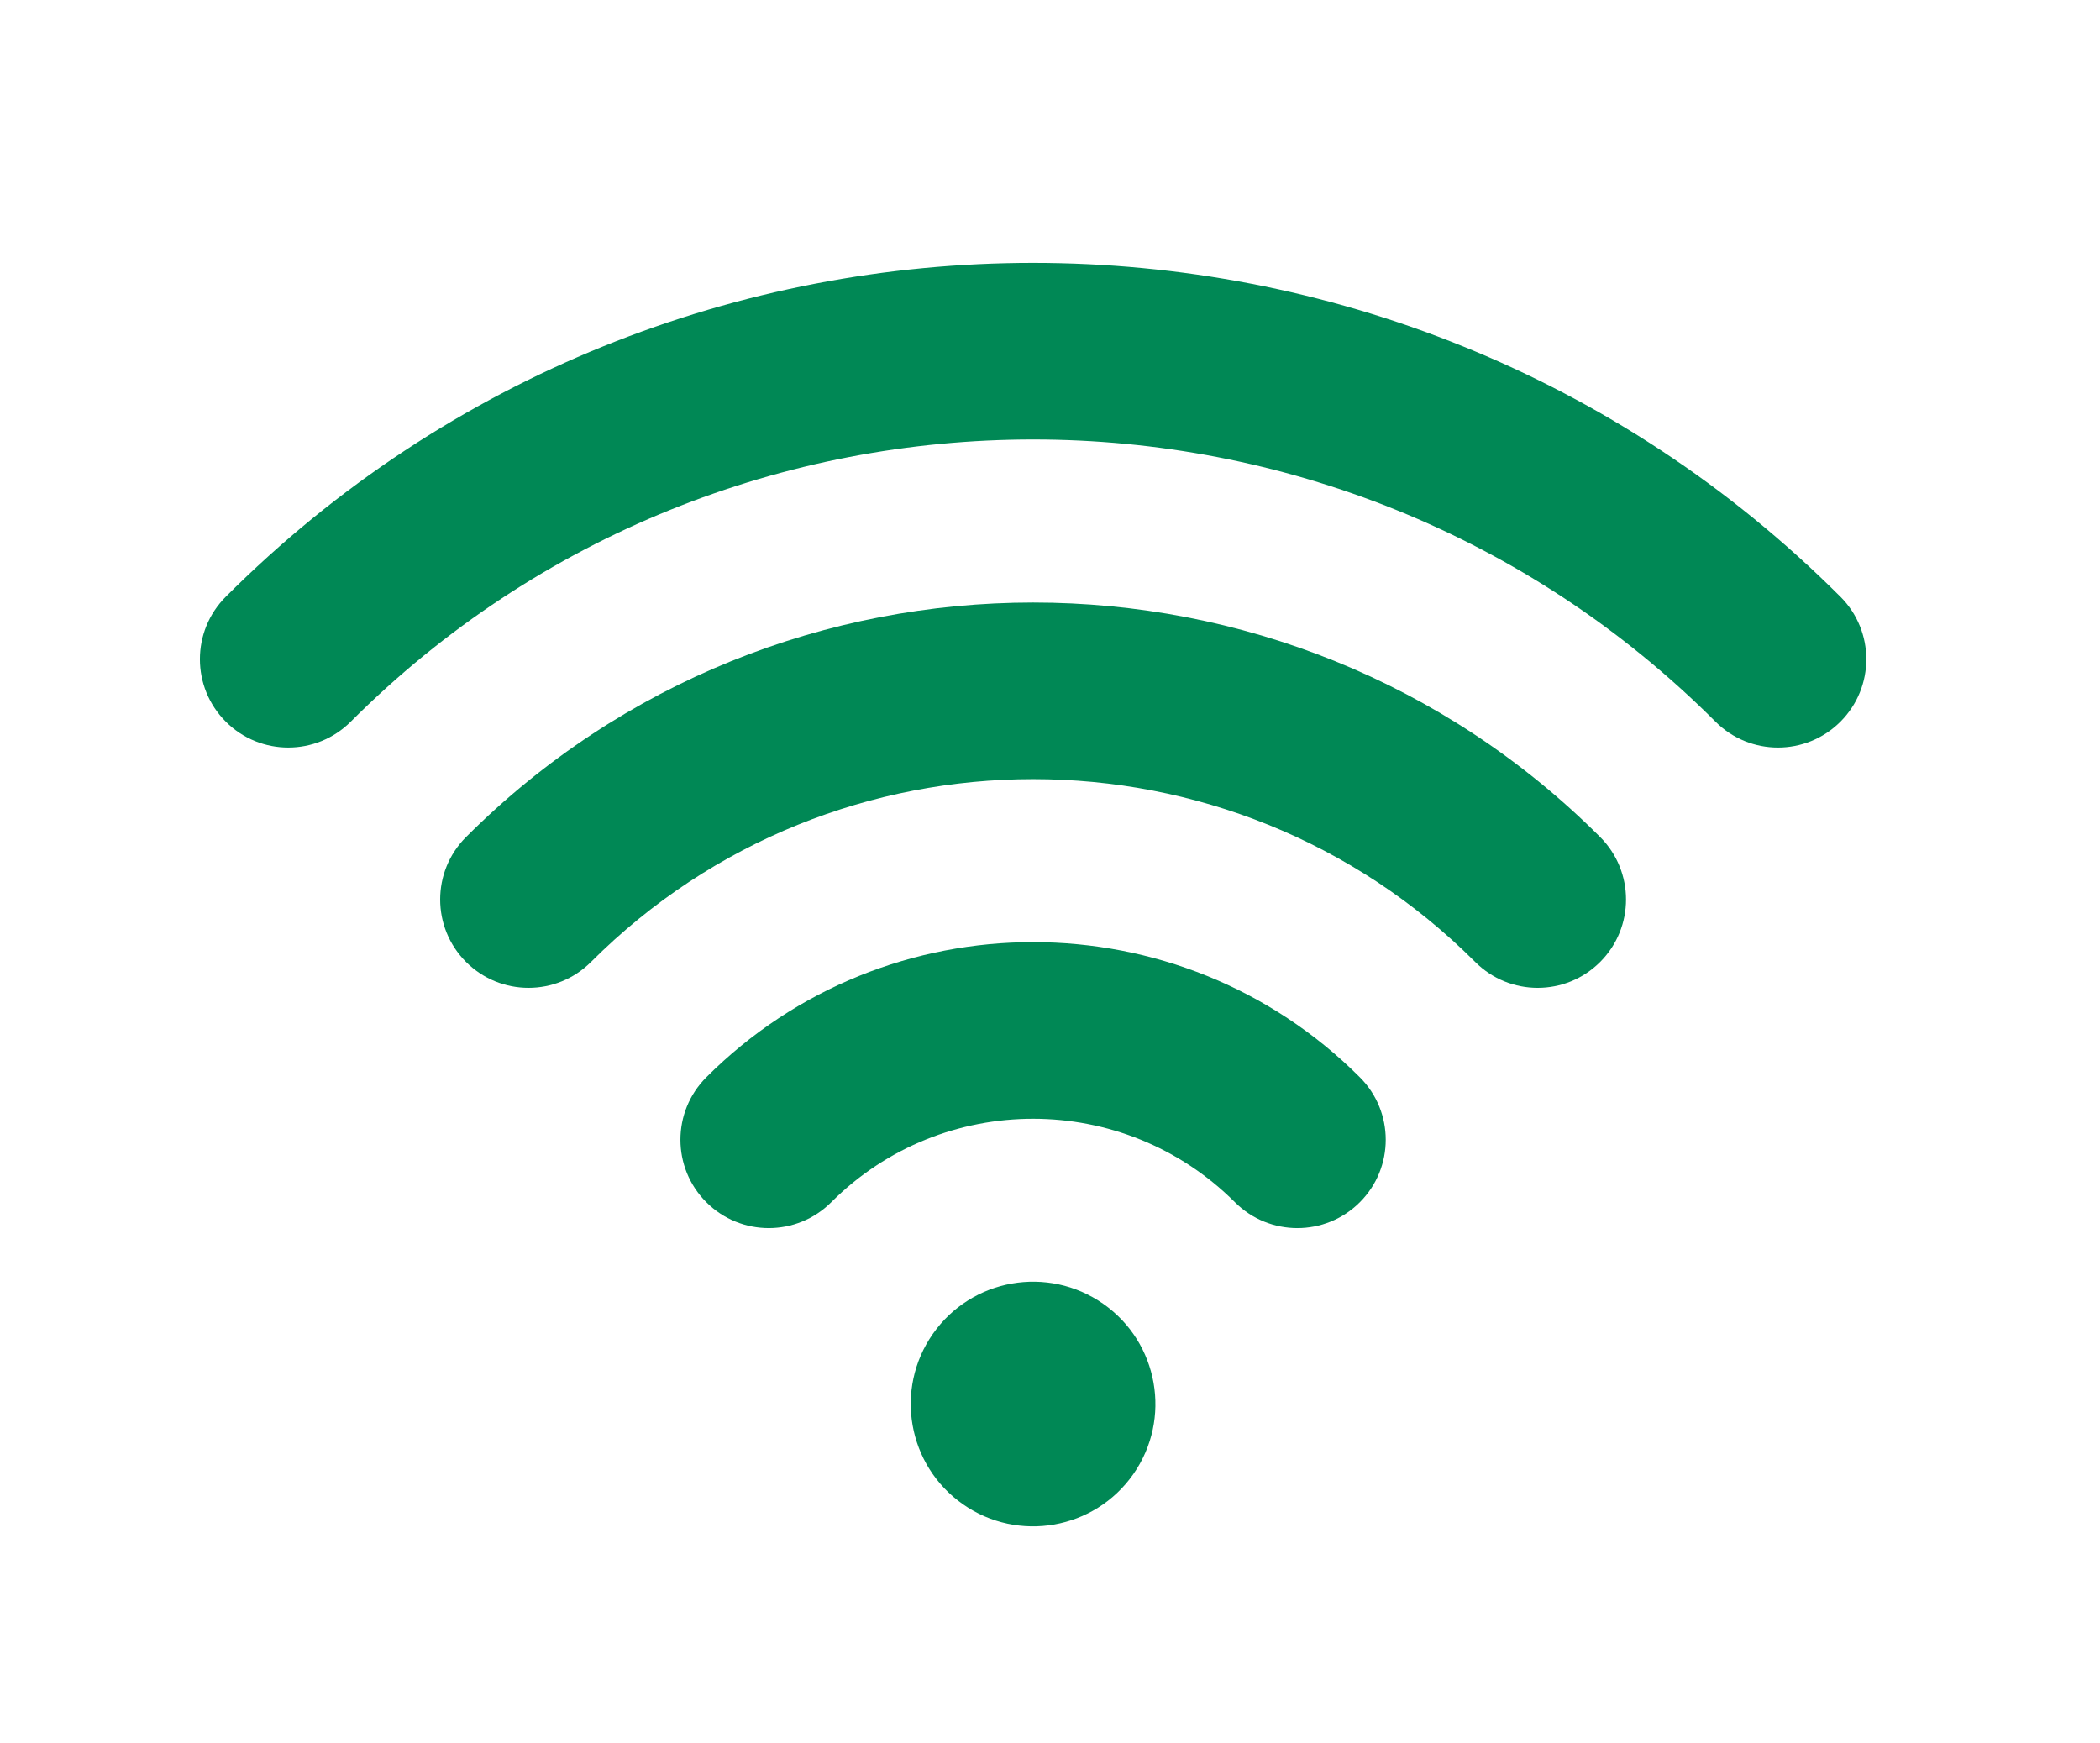<?xml version="1.0" encoding="UTF-8"?>
<svg xmlns="http://www.w3.org/2000/svg" version="1.1" viewBox="0 0 784.54 651.32">
  <defs>
    <style>
      .cls-1 {
        fill: #085;
      }
    </style>
  </defs>
  <g>
    <g id="_x2018_ëîé_x5F_1">
      <g>
        <path class="cls-1" d="M412.16,487.1c-20.68-14.48-49.17-9.45-63.65,11.22-14.48,20.68-9.45,49.17,11.22,63.65,20.68,14.48,49.17,9.45,63.65-11.22,14.48-20.68,9.45-49.17-11.22-63.65Z"></path>
        <path class="cls-1" d="M687.56,222.93c-166.31-166.3-436.91-166.3-603.21,0-12.89,12.89-12.89,33.79,0,46.68,12.89,12.89,33.79,12.89,46.68,0,140.56-140.56,369.29-140.57,509.86,0,6.44,6.44,14.89,9.67,23.34,9.67s16.89-3.22,23.34-9.67c12.89-12.89,12.89-33.79,0-46.68Z"></path>
        <path class="cls-1" d="M174.11,312.7c-12.89,12.89-12.89,33.79,0,46.68,12.89,12.89,33.79,12.89,46.68,0,91.07-91.07,239.25-91.08,330.33,0,6.44,6.44,14.89,9.67,23.34,9.67s16.89-3.22,23.34-9.67c12.89-12.89,12.89-33.79,0-46.68-116.81-116.81-306.87-116.8-423.68,0Z"></path>
        <path class="cls-1" d="M263.87,402.46c-12.89,12.89-12.89,33.79,0,46.68,12.89,12.89,33.79,12.89,46.68,0,41.57-41.57,109.23-41.57,150.8,0,6.44,6.44,14.89,9.67,23.34,9.67s16.89-3.22,23.34-9.67c12.89-12.89,12.89-33.79,0-46.68-67.32-67.32-176.84-67.32-244.16,0Z"></path>
      </g>
    </g>
  </g>
</svg>
